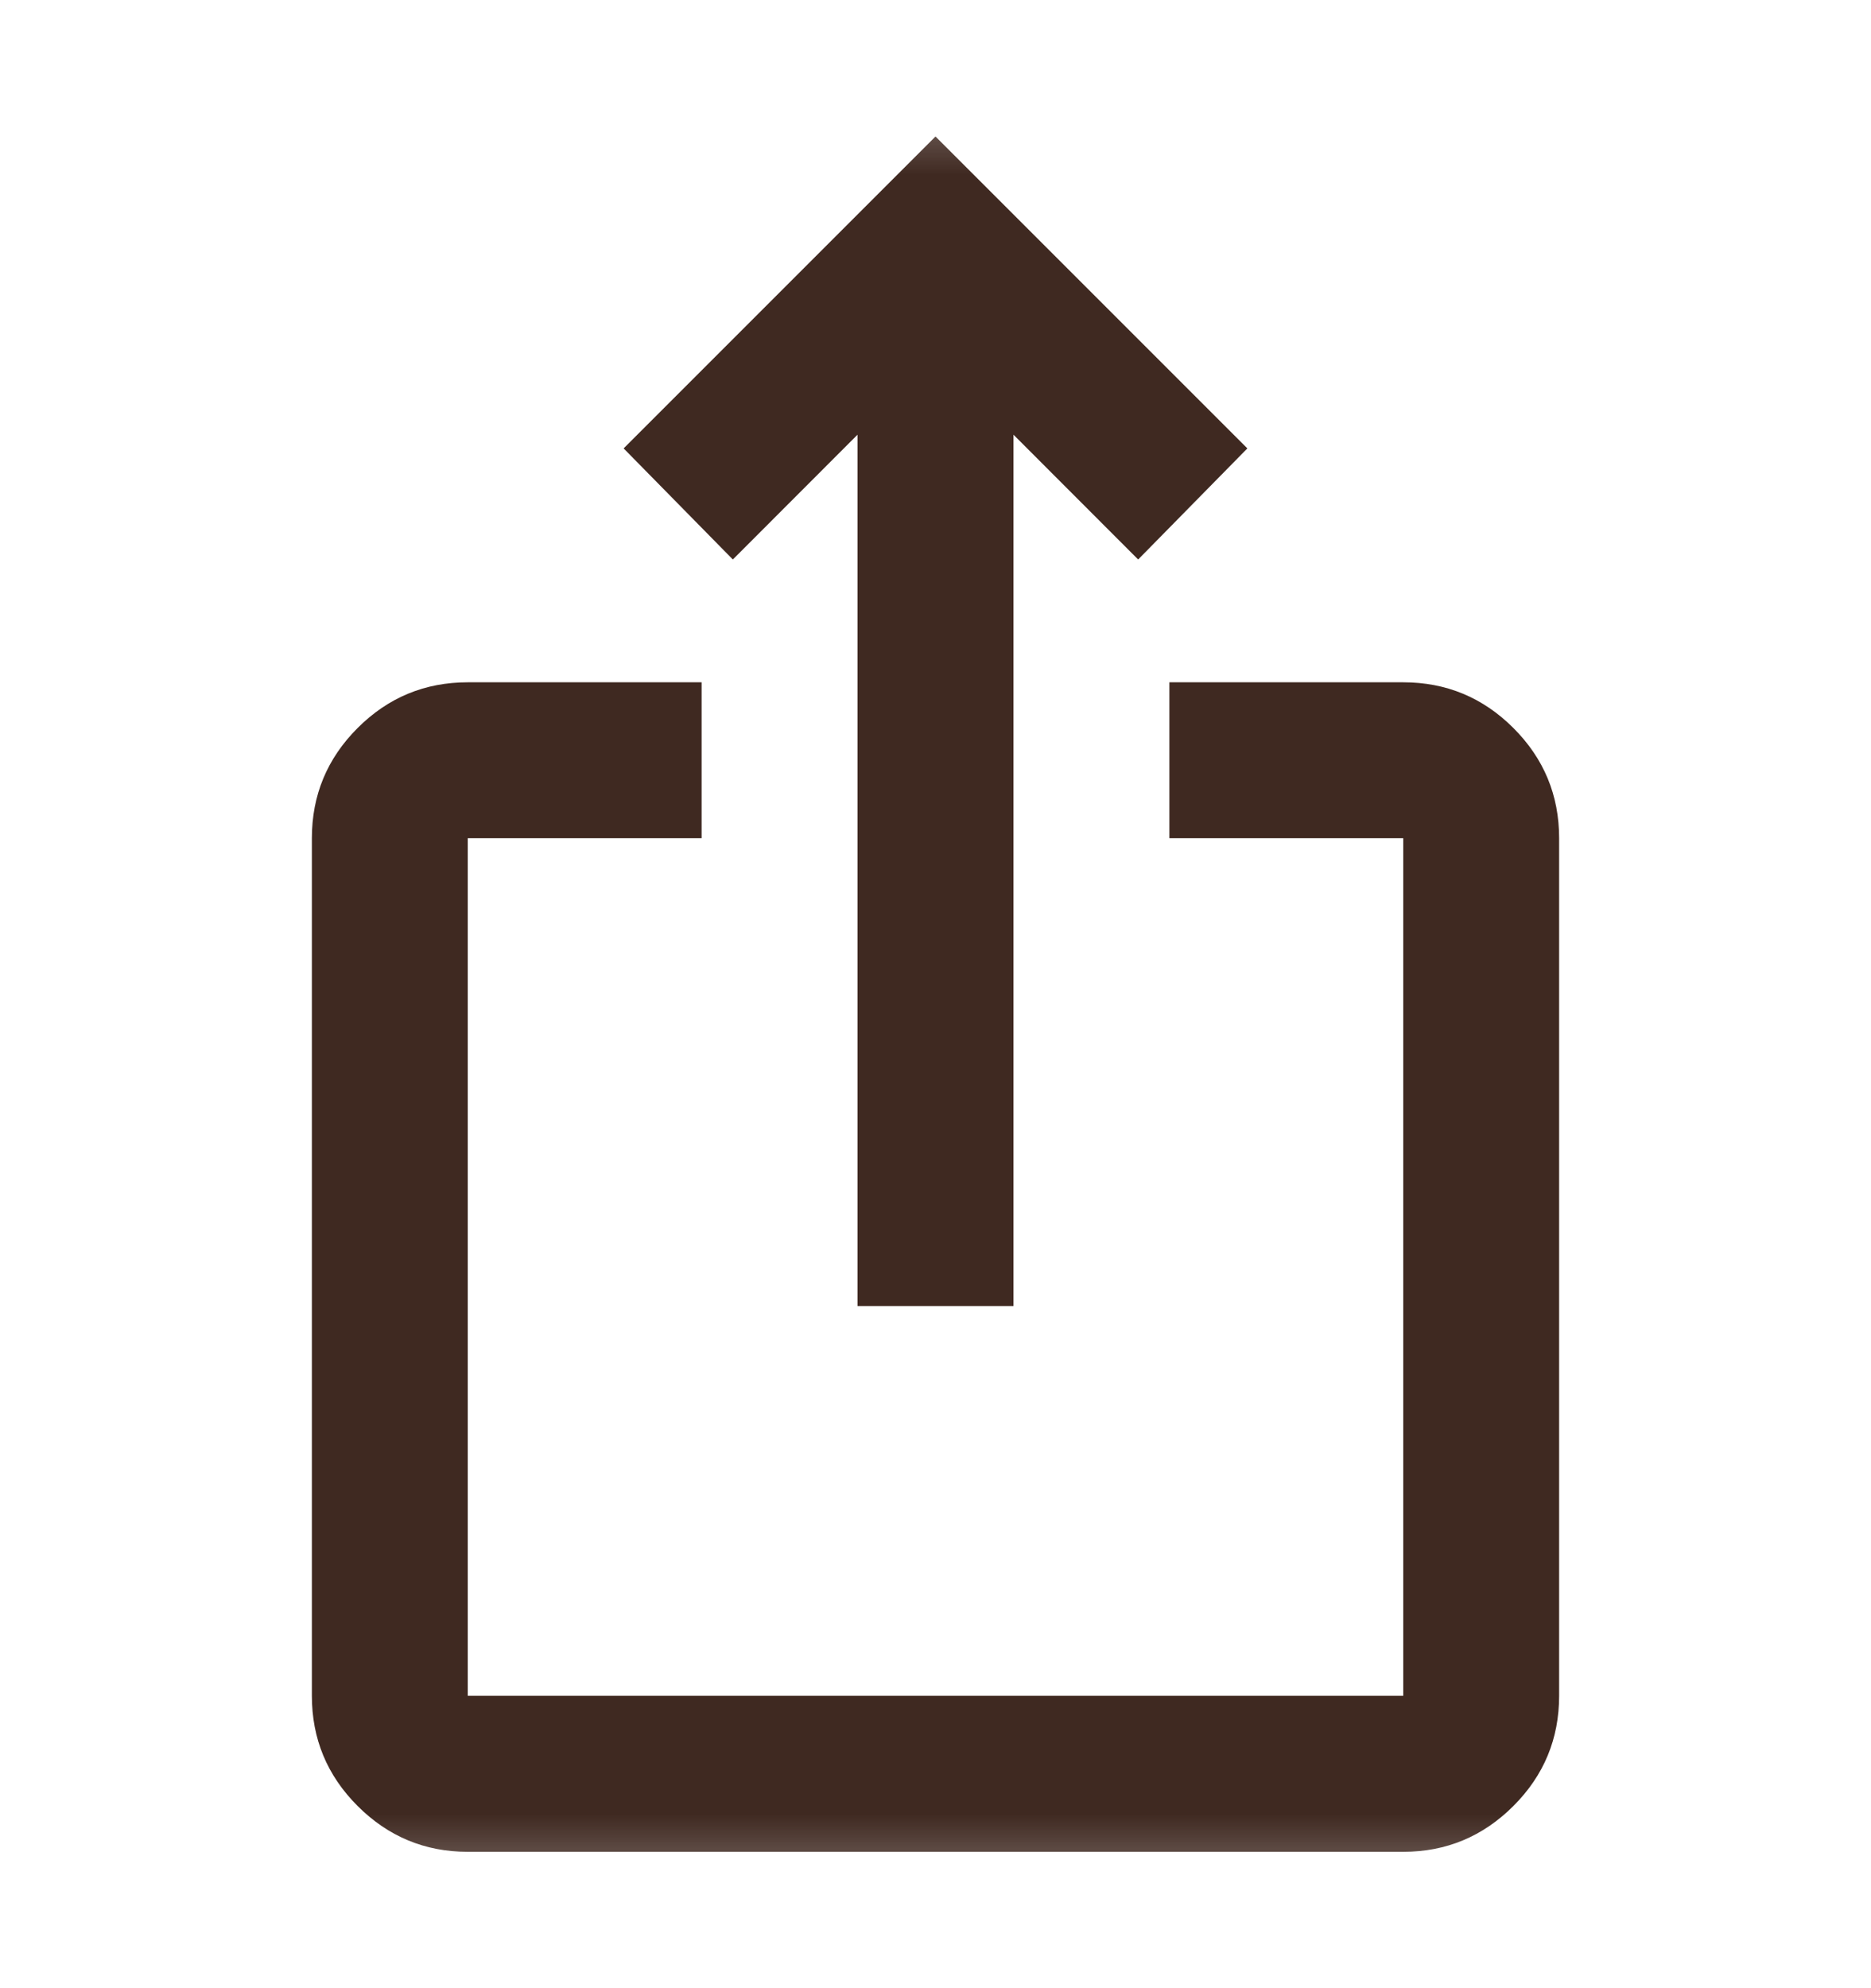 <svg width="16" height="17" viewBox="0 0 16 17" fill="none" xmlns="http://www.w3.org/2000/svg">
<mask id="mask0_1_15323" style="mask-type:alpha" maskUnits="userSpaceOnUse" x="0" y="0" width="16" height="17">
<rect y="0.5" width="16" height="16" fill="#D9D9D9"/>
</mask>
<g mask="url(#mask0_1_15323)">
<path d="M4 15.834C3.633 15.834 3.319 15.703 3.058 15.442C2.797 15.181 2.667 14.867 2.667 14.5V7.167C2.667 6.8 2.797 6.486 3.058 6.225C3.319 5.964 3.633 5.834 4 5.834H6V7.167H4V14.5H12V7.167H10V5.834H12C12.367 5.834 12.681 5.964 12.942 6.225C13.203 6.486 13.333 6.8 13.333 7.167V14.5C13.333 14.867 13.203 15.181 12.942 15.442C12.681 15.703 12.367 15.834 12 15.834H4ZM7.333 11.167V3.717L6.267 4.784L5.333 3.834L8 1.167L10.667 3.834L9.733 4.784L8.667 3.717V11.167H7.333Z" fill="#3F2921"/>
</g>
</svg>
